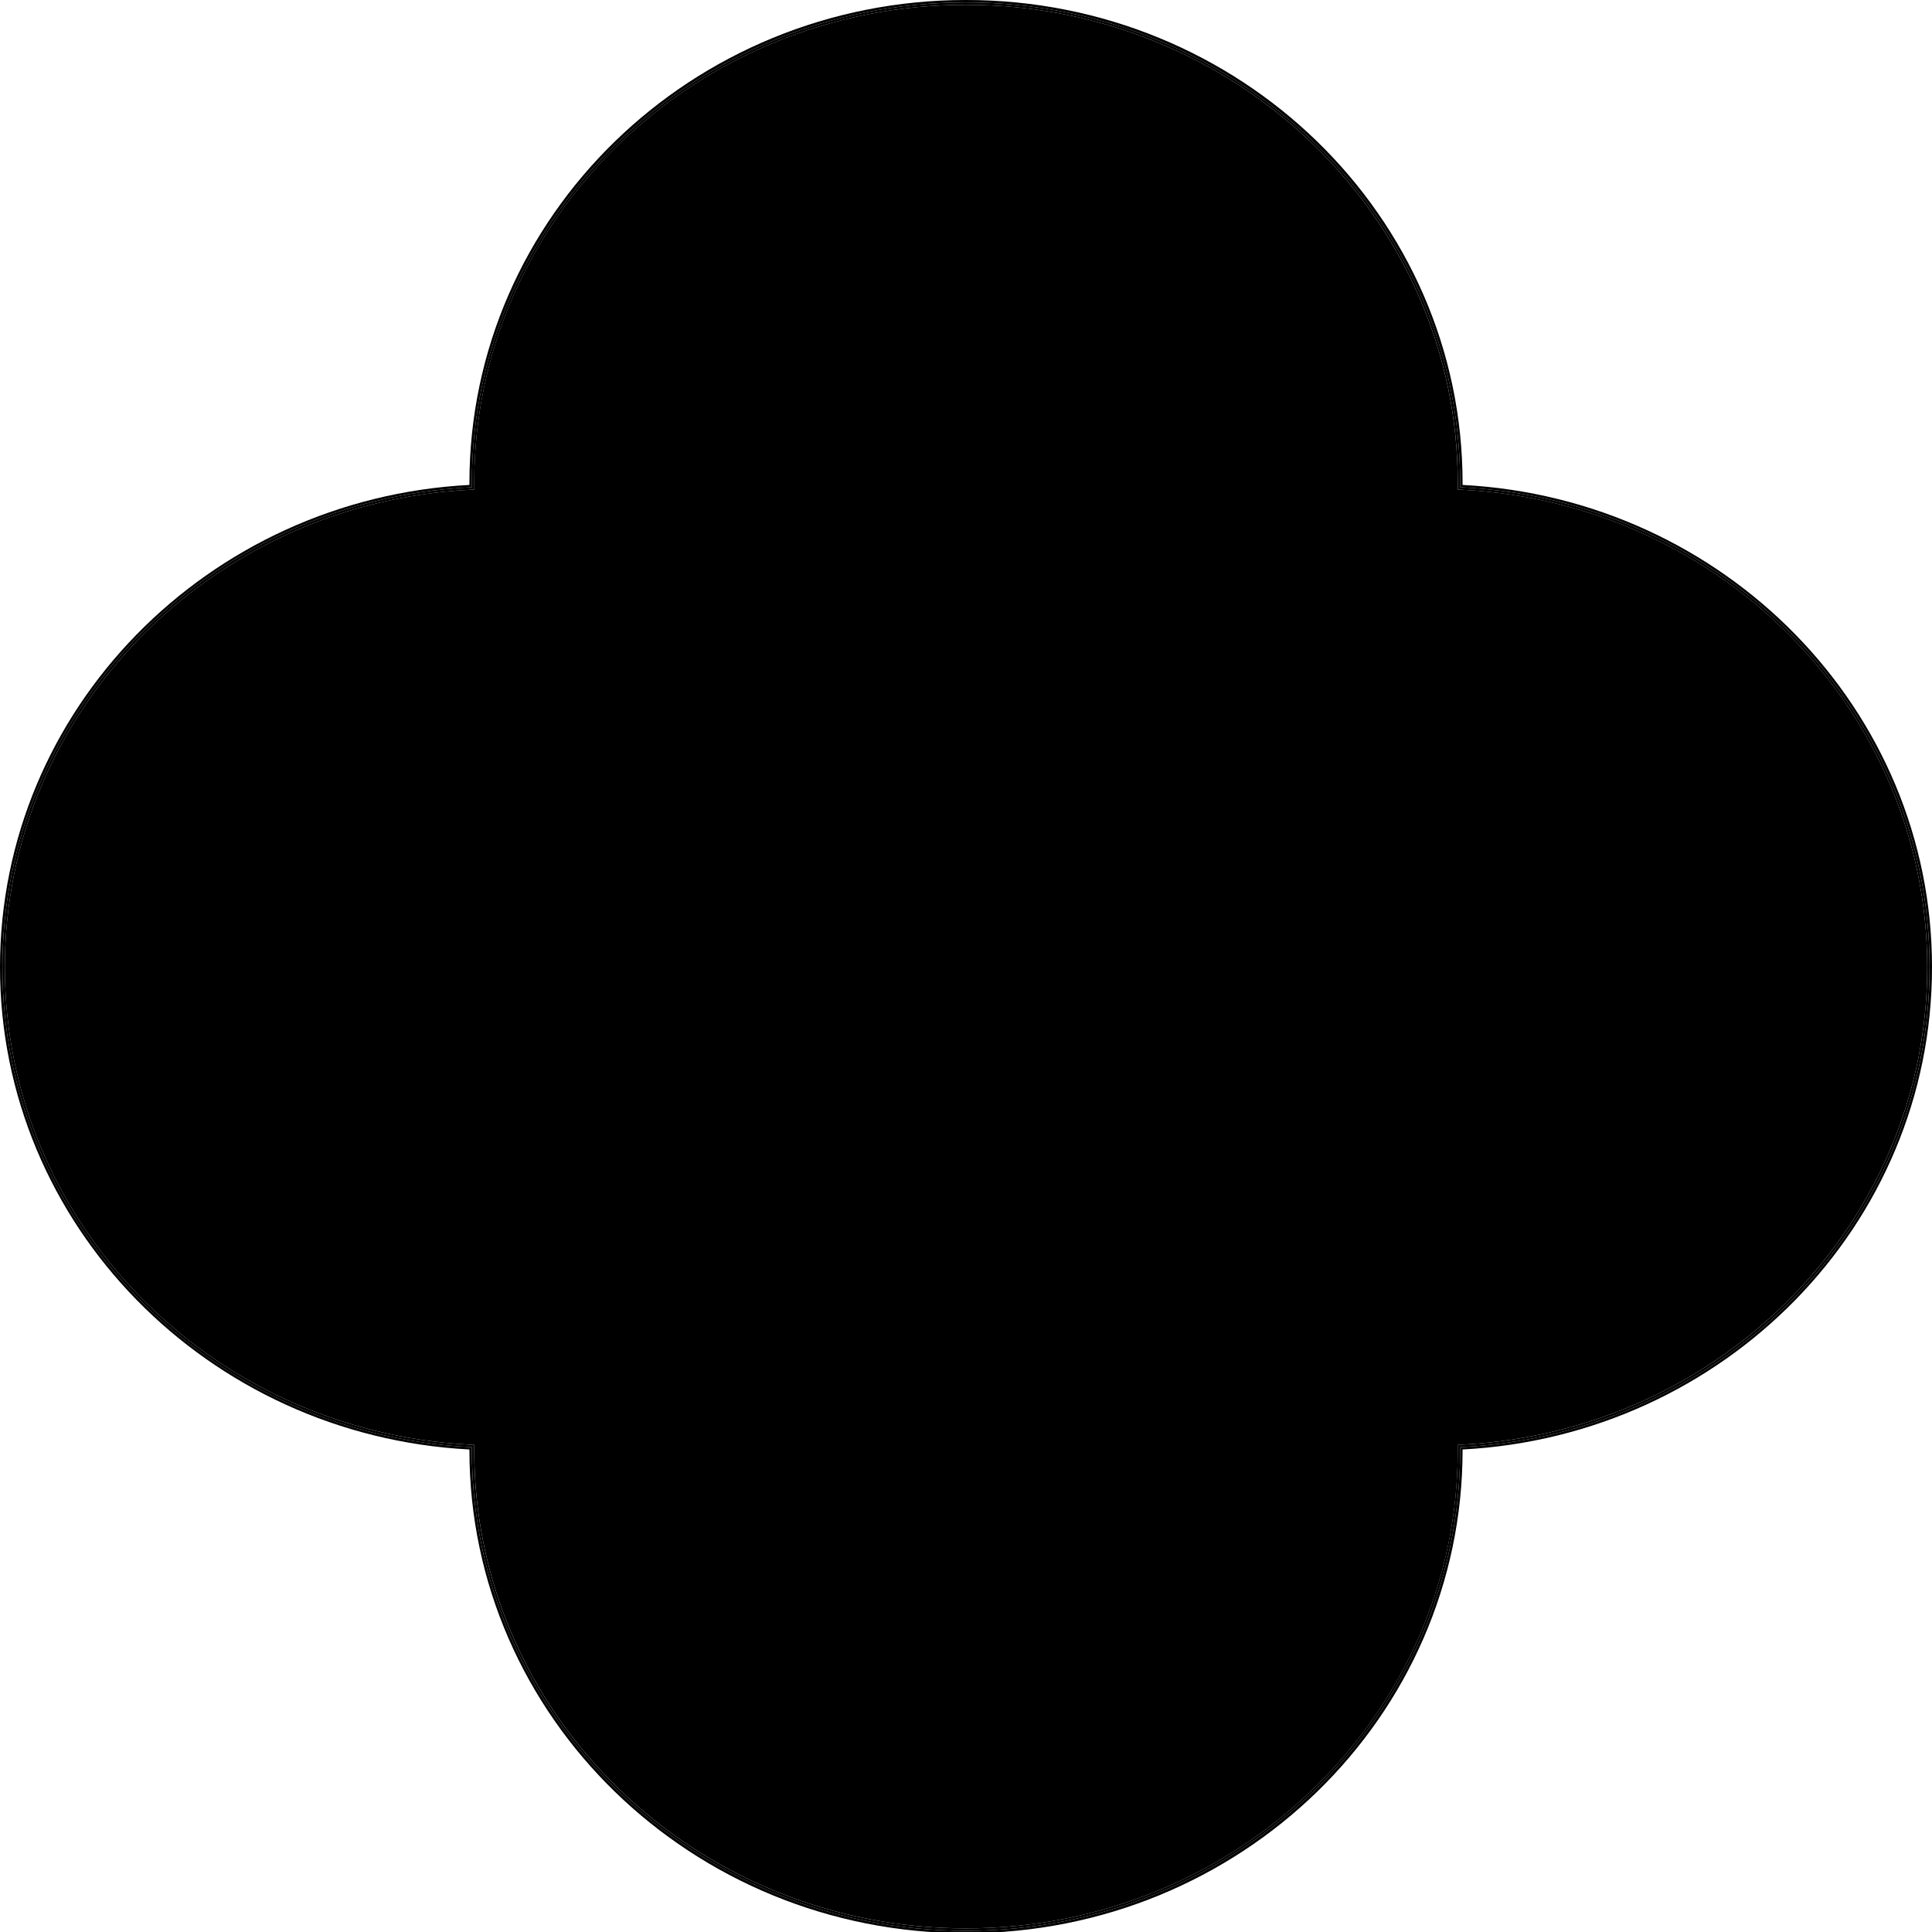 <?xml version="1.0" encoding="UTF-8"?>
<svg id="Layer_1" data-name="Layer 1" xmlns="http://www.w3.org/2000/svg" viewBox="0 0 800 800">
  <path d="M605.51,202.8l-1.9-.1v-1.91c0-.13.01-.27.01-.4,0-.13,0-.26,0-.39,0-26.72-5.38-52.65-15.99-77.05-10.25-23.58-24.93-44.75-43.63-62.94-18.7-18.19-40.48-32.47-64.73-42.45-25.11-10.33-51.78-15.57-79.28-15.57s-54.17,5.24-79.28,15.57c-24.25,9.98-46.03,24.26-64.73,42.45-18.7,18.19-33.38,39.36-43.63,62.94-10.61,24.4-15.99,50.33-15.99,77.05,0,.13,0,.26,0,.39,0,.14,0,.27,0,.41v1.9s-1.9.1-1.9.1C86.55,208.45,2,295.3,2,400.5s84.55,192.04,192.48,197.7l1.9.1v1.9s0,.18,0,.18v.11c0,26.72,5.38,52.65,15.99,77.05,10.25,23.58,24.93,44.75,43.63,62.94,18.7,18.19,40.48,32.47,64.73,42.45,25.11,10.33,51.78,15.57,79.28,15.57s54.17-5.24,79.28-15.57c24.25-9.98,46.03-24.26,64.73-42.45,18.7-18.19,33.38-39.36,43.63-62.94,10.61-24.4,15.99-50.33,15.99-77.05v-.12s0-.18,0-.18v-1.9s1.9-.1,1.9-.1c107.93-5.66,192.48-92.5,192.48-197.7s-84.55-192.05-192.49-197.7Z"/>
  <path d="M605.61,200.8c0-.27.01-.53.01-.8C605.62,89.54,513.56,0,400,0s-205.62,89.54-205.62,200c0,.27,0,.53.01.8C86.05,206.48,0,293.71,0,400.5s86.05,194.02,194.38,199.7c0,.1,0,.2,0,.3,0,110.46,92.06,200,205.62,200s205.62-89.54,205.62-200c0-.1,0-.2,0-.3,108.33-5.68,194.38-92.91,194.38-199.7s-86.05-194.02-194.39-199.7ZM605.57,599.2l-.95.05v1.25c0,109.73-91.79,199-204.62,199s-204.62-89.27-204.62-199v-1.25s-.94-.05-.94-.05C85.97,593.51,1,506.23,1,400.5s84.97-193.02,193.44-198.7l.95-.05v-1.75c-.01-109.73,91.78-199,204.61-199s204.62,89.27,204.62,199v.8s-.01.95-.01.95l.95.05c108.47,5.68,193.44,92.96,193.44,198.7s-84.96,193.01-193.43,198.7Z"/>
  <path d="M605.56,201.8l-.95-.05v-.95s.01-.8.01-.8c0-109.73-91.79-199-204.62-199s-204.62,89.27-204.62,199v1.75s-.94.05-.94.05C85.97,207.48,1,294.76,1,400.5s84.96,193.01,193.43,198.7l.96.05v1.25c-.01,109.73,91.78,199,204.61,199s204.62-89.27,204.62-199v-1.25s.94-.05.94-.05c108.47-5.69,193.43-92.97,193.43-198.7s-84.97-193.02-193.44-198.7ZM605.52,598.2l-1.9.1v1.9s0,.18,0,.18v.12c0,26.72-5.38,52.65-15.99,77.05-10.25,23.58-24.93,44.75-43.63,62.94-18.7,18.19-40.48,32.47-64.73,42.45-25.11,10.33-51.78,15.57-79.28,15.57s-54.17-5.24-79.28-15.57c-24.25-9.98-46.03-24.26-64.73-42.45-18.7-18.19-33.38-39.36-43.63-62.94-10.61-24.4-15.99-50.33-15.99-77.05v-.11s0-.18,0-.18v-1.9s-1.9-.1-1.9-.1C86.55,592.54,2,505.7,2,400.5s84.55-192.05,192.49-197.7l1.9-.1v-1.9c0-.14-.01-.27-.01-.41,0-.13,0-.26,0-.39,0-26.72,5.38-52.65,15.99-77.05,10.25-23.58,24.93-44.75,43.63-62.94,18.7-18.19,40.48-32.47,64.73-42.45,25.11-10.33,51.78-15.57,79.28-15.57s54.17,5.24,79.28,15.57c24.25,9.98,46.03,24.26,64.73,42.45,18.7,18.19,33.38,39.36,43.63,62.94,10.61,24.4,15.99,50.33,15.99,77.05,0,.13,0,.26,0,.39,0,.13,0,.27,0,.4v1.91s1.9.1,1.9.1c107.94,5.66,192.49,92.5,192.49,197.7s-84.55,192.04-192.48,197.7Z"/>
</svg>